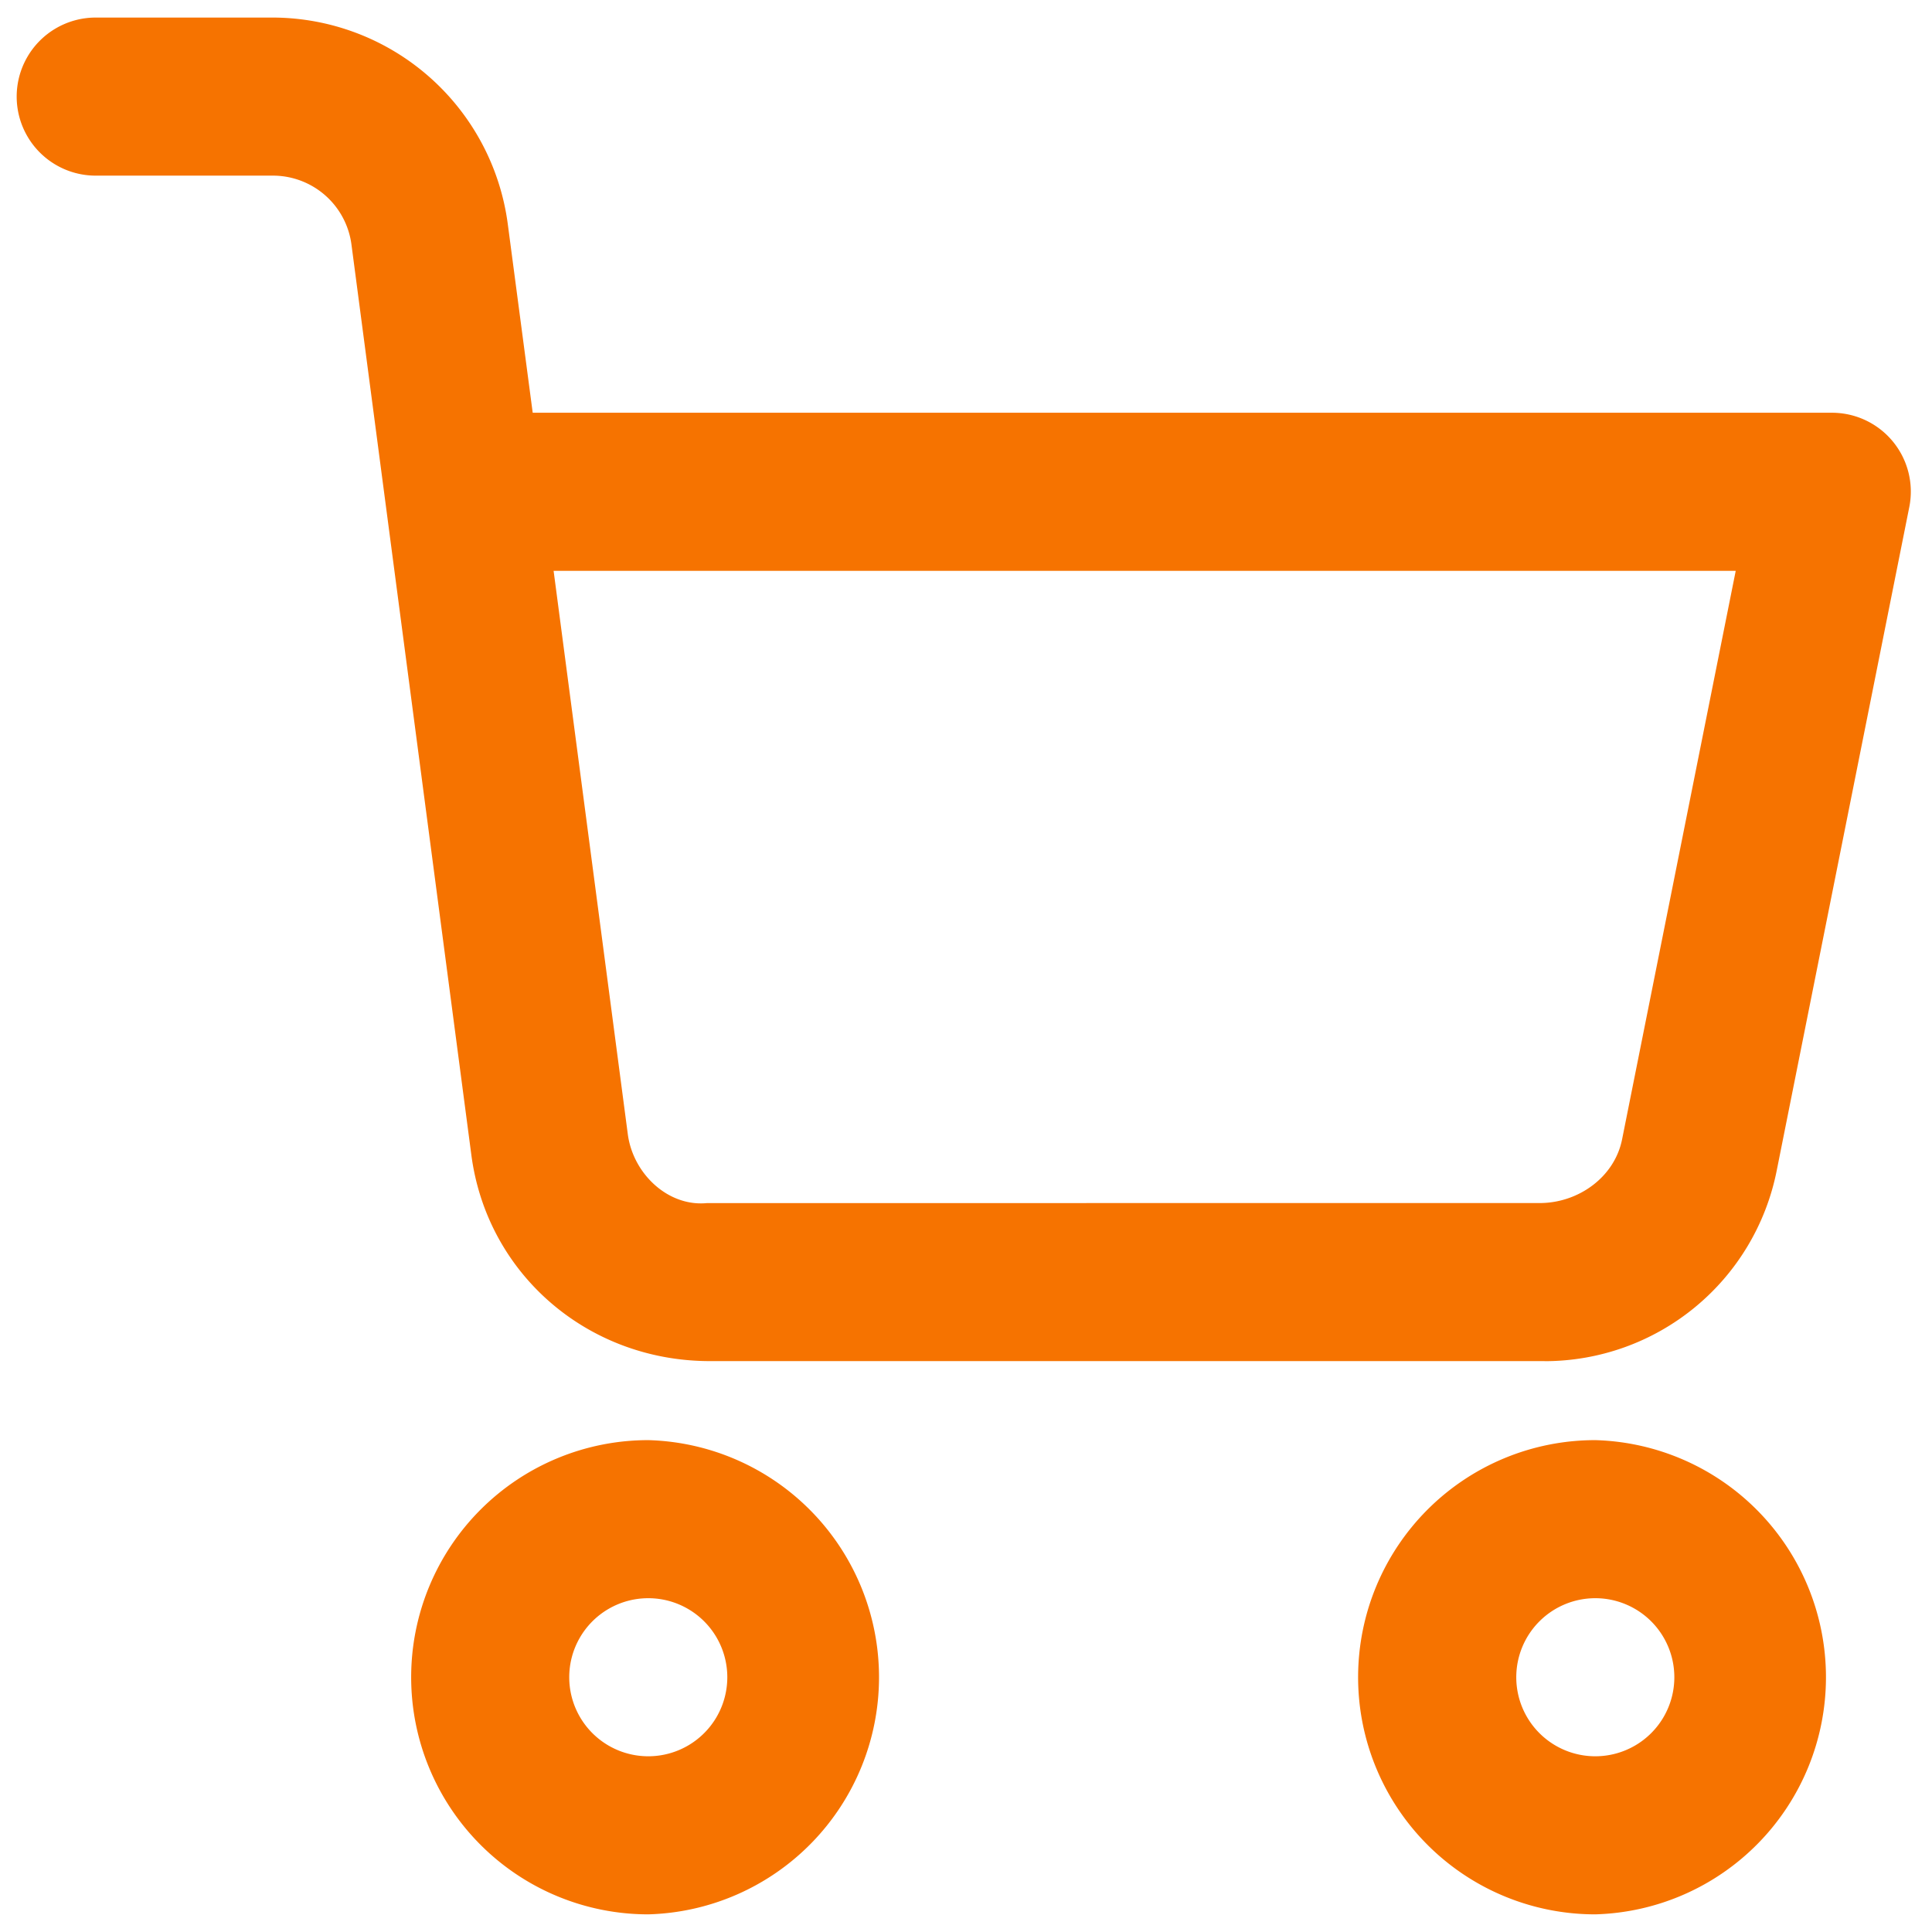 <svg xmlns="http://www.w3.org/2000/svg" width="22" height="22" viewBox="0 0 22 22"><g><g><path fill="#f67300" d="M7.382 21.799a2.7 2.7 0 0 1 0-5.4 2.701 2.701 0 0 1 0 5.4zm0-3.6a.9.9 0 0 0 0 1.8.9.9 0 0 0 0-1.8zm10.783 3.6a2.7 2.7 0 0 1 0-5.4 2.701 2.701 0 0 1 0 5.4zm0-3.6a.9.9 0 1 0 .002 1.8.9.9 0 0 0-.002-1.8zm-.575-2.7H8.056c-1.376-.013-2.512-.998-2.689-2.35L4.002 2.784a.902.902 0 0 0-.89-.784H1.09a.9.9 0 0 1 0-1.8h2.022a2.706 2.706 0 0 1 2.67 2.35l.284 2.15H20.86a.898.898 0 0 1 .881 1.076l-1.509 7.552a2.695 2.695 0 0 1-2.643 2.172zm-.035-1.8c.426-.009.83-.297.916-.725L19.765 6.5H6.304l.845 6.416c.06.45.458.826.899.784z"/></g></g></svg>